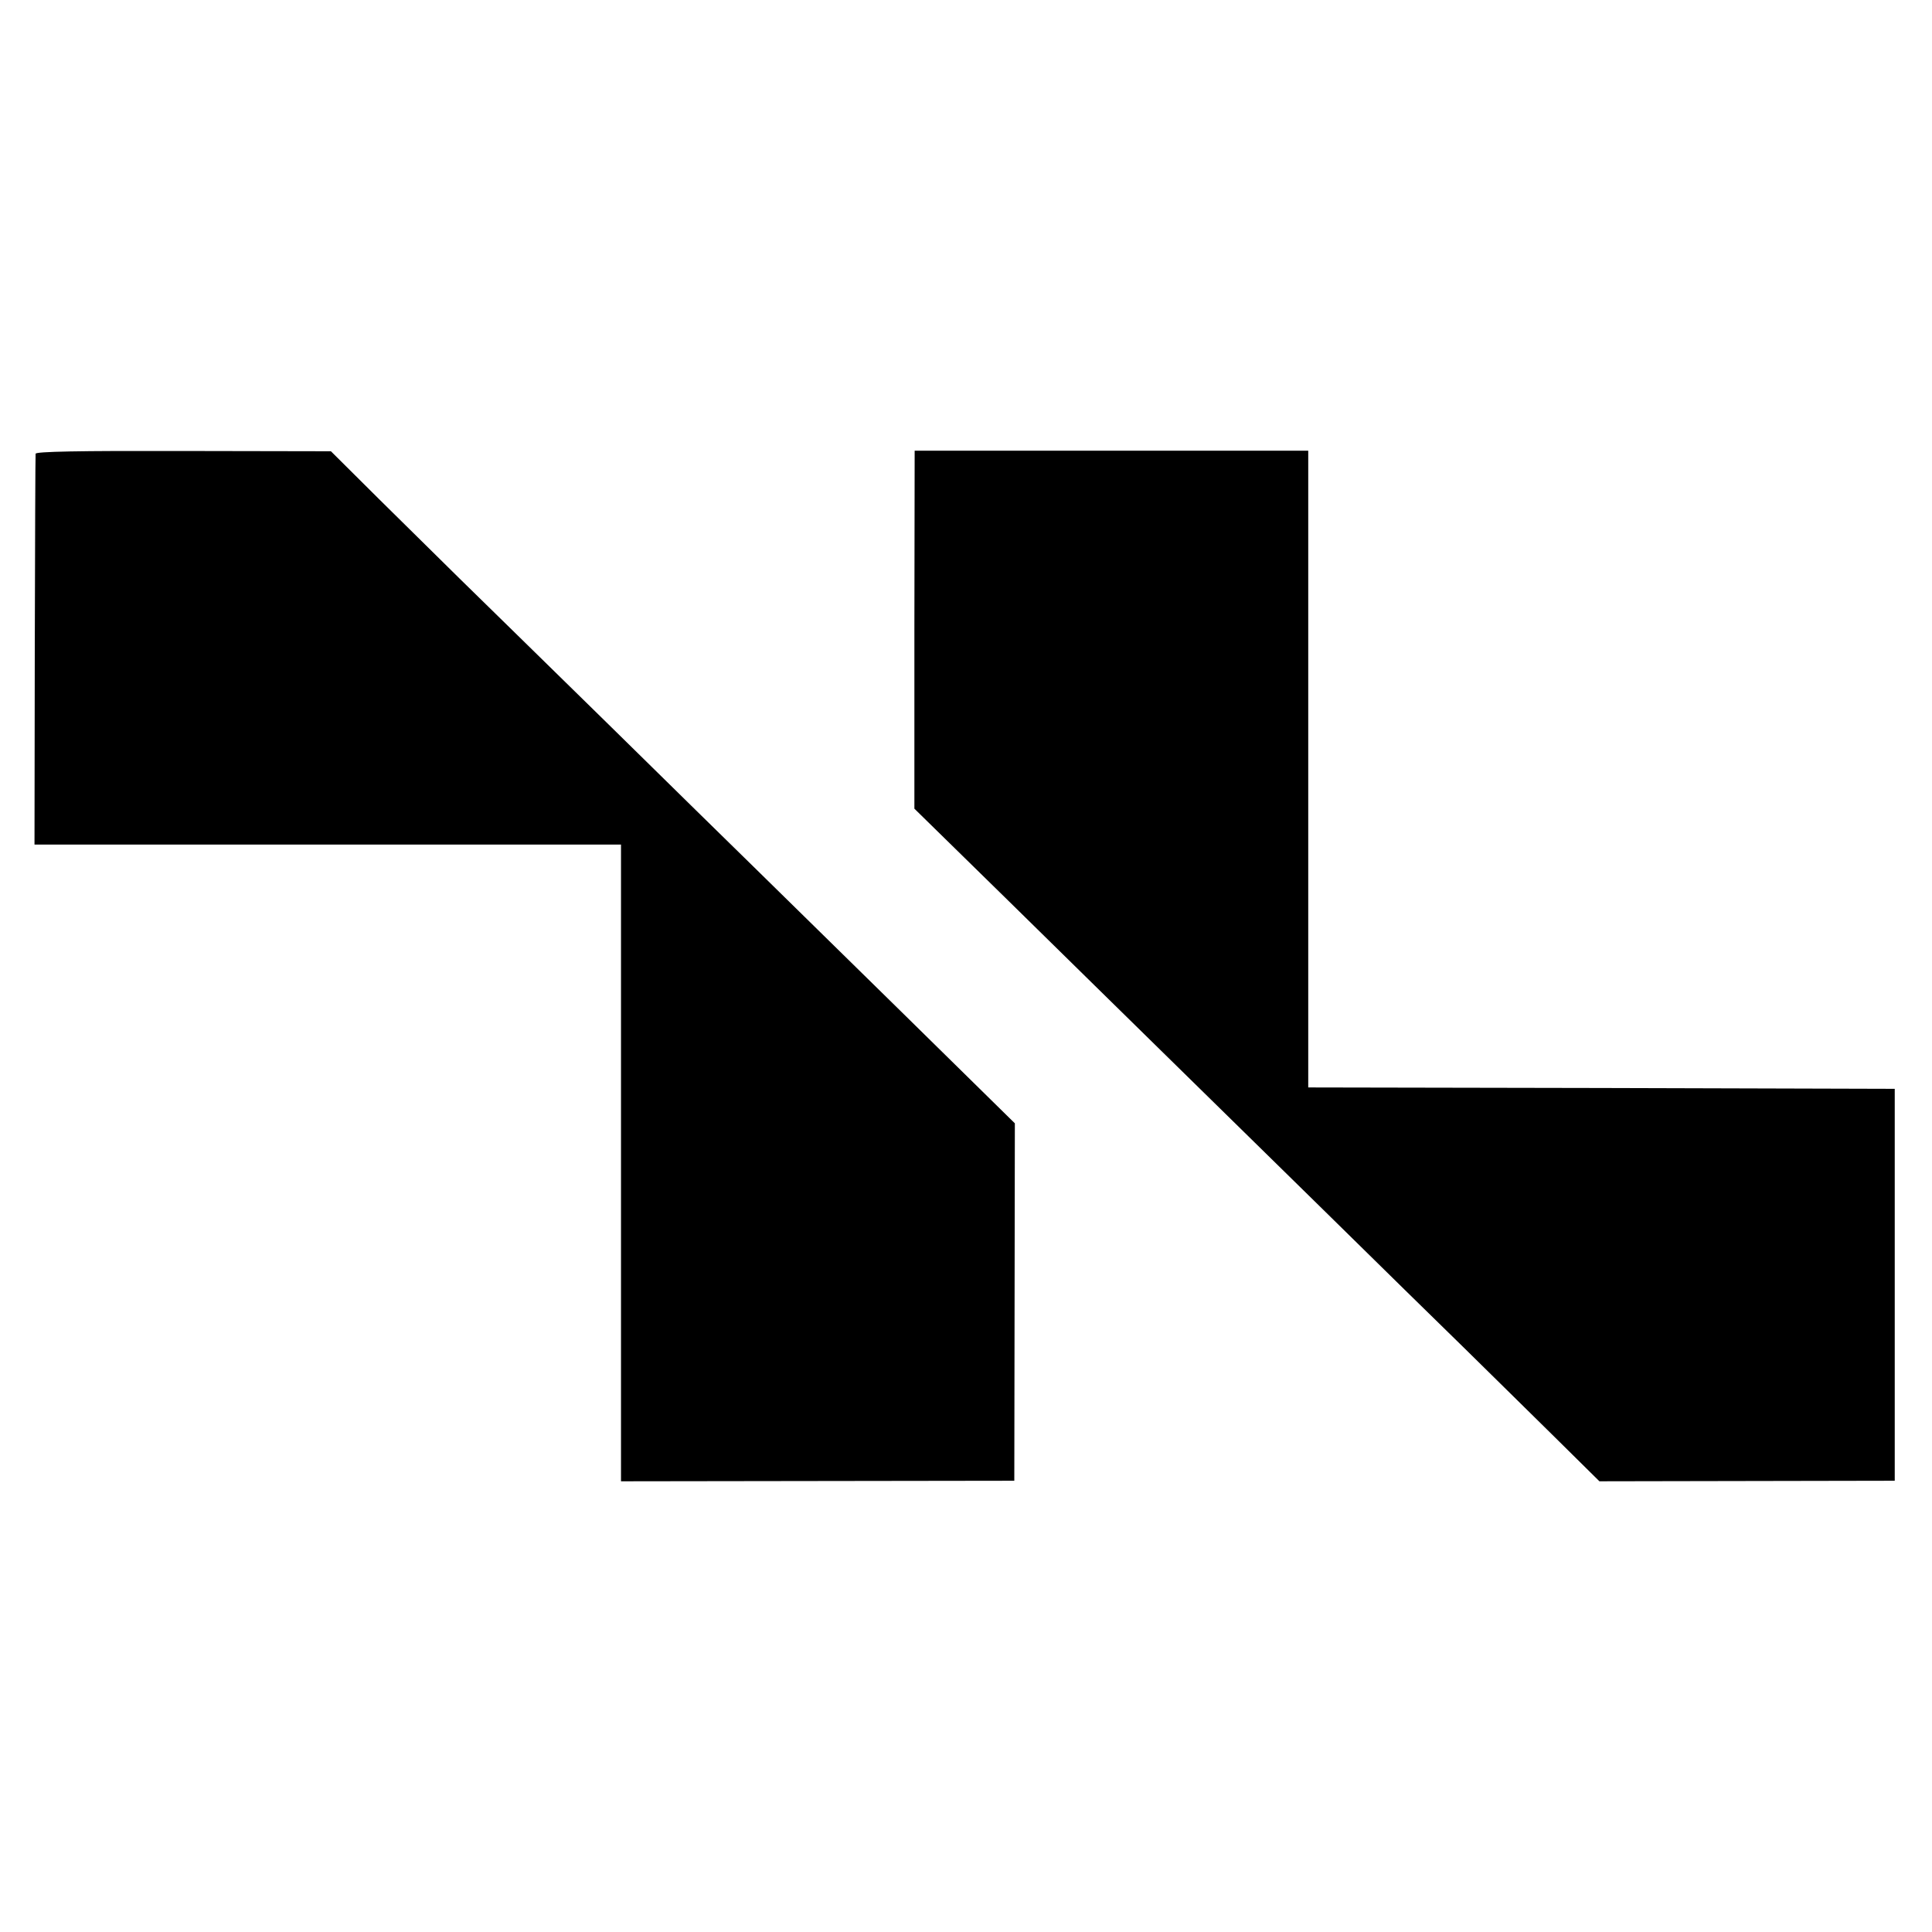 <?xml version="1.0" standalone="no"?>
<!DOCTYPE svg PUBLIC "-//W3C//DTD SVG 20010904//EN"
 "http://www.w3.org/TR/2001/REC-SVG-20010904/DTD/svg10.dtd">
<svg version="1.0" xmlns="http://www.w3.org/2000/svg"
 width="700pt" height="700pt" viewBox="0 0 700 700"
 preserveAspectRatio="xMidYMid meet">
<g transform="translate(0,700) scale(0.1,-0.1)"
fill="#000000" stroke="none">
<path d="M129 5356 c-1 -6 -2 -327 -3 -713 l-1 -703 1063 0 1062 0 0 -1153 0
-1154 713 1 712 1 1 647 1 648 -411 404 c-226 222 -467 458 -536 526 -69 67
-309 303 -534 524 -225 220 -463 454 -530 519 -66 65 -199 196 -294 290 l-173
172 -534 1 c-383 1 -535 -2 -536 -10z"/>
<path d="M3313 4719 l0 -649 344 -337 c189 -186 436 -428 548 -538 112 -110
371 -364 576 -565 204 -201 440 -432 523 -513 83 -82 228 -224 321 -316 l170
-168 535 1 535 1 0 710 0 710 -1062 3 -1063 2 0 1153 0 1154 -713 0 -713 0 -1
-648z"/>
</g>
</svg>
